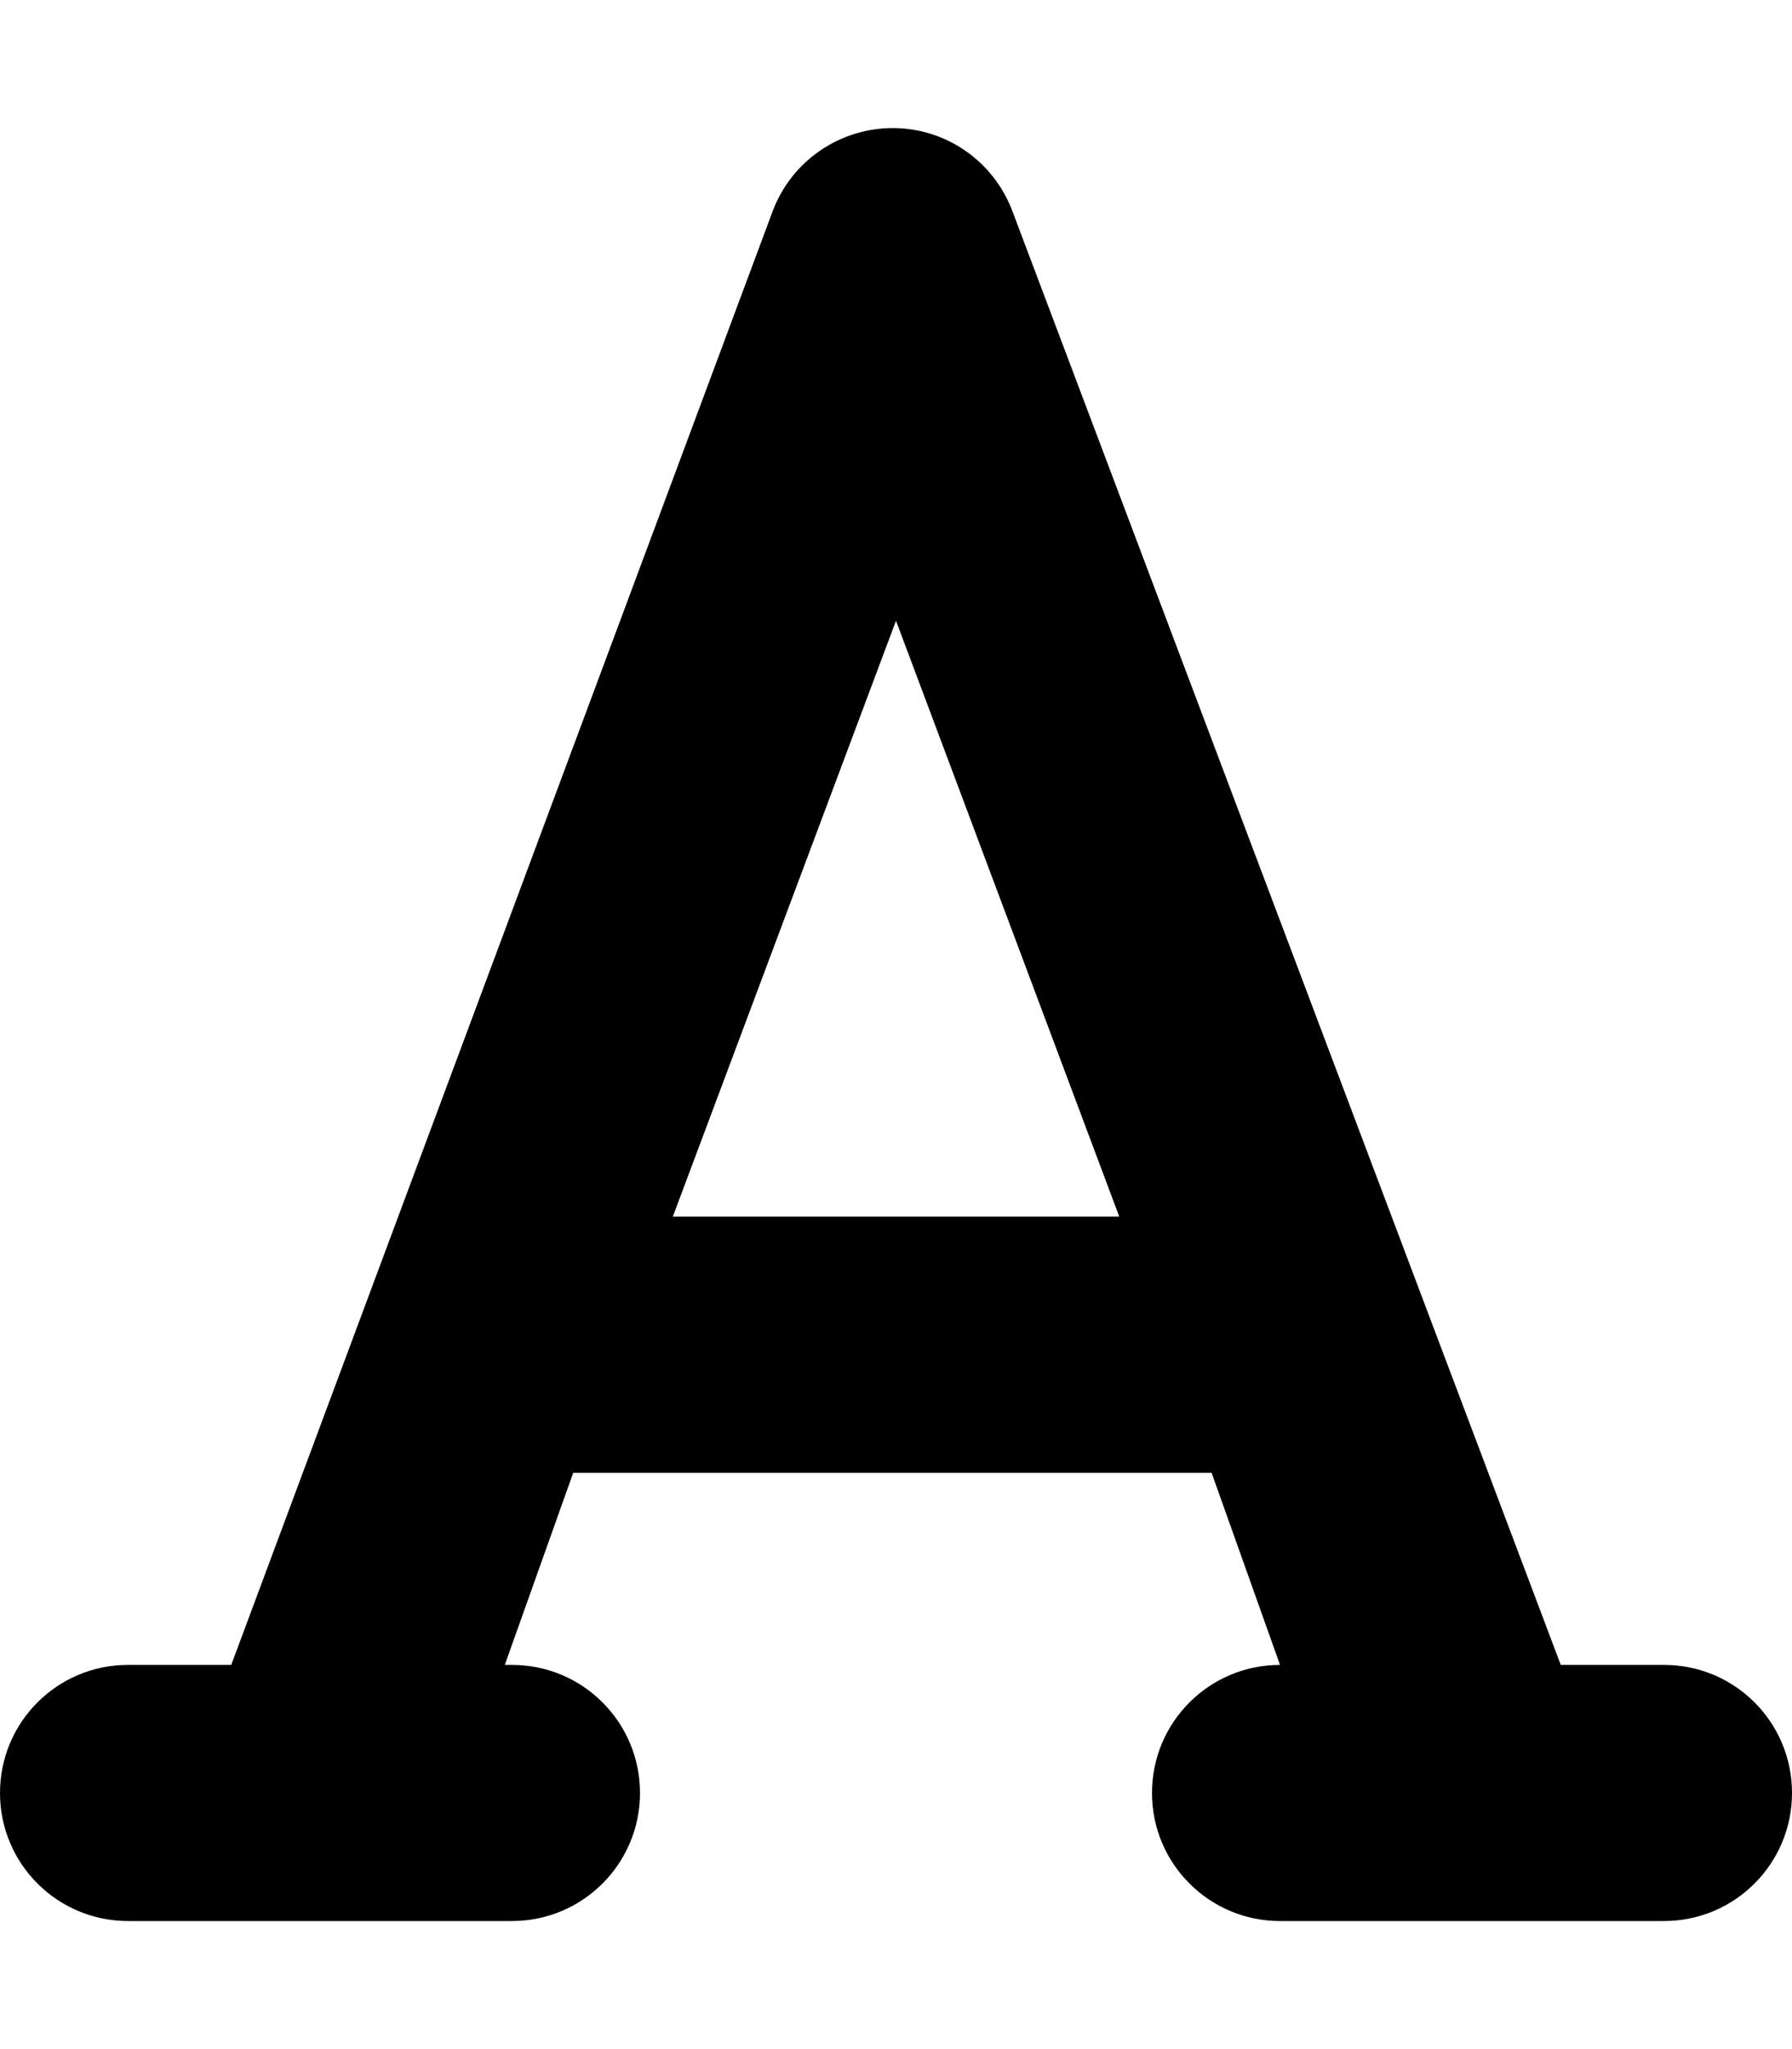 <svg xmlns="http://www.w3.org/2000/svg" viewBox="0 0 448 512"><!--! Font Awesome Free 6.1.2 by @fontawesome - https://fontawesome.com License - https://fontawesome.com/license/free (Icons: CC BY 4.0, Fonts: SIL OFL 1.1, Code: MIT License) Copyright 2022 Fonticons, Inc.--><path d="M416 416h-25.81L253.1 52.76C248.412 40.29 236.53 32 223.19 32s-25.34 8.289-30.02 20.76L57.81 416H32c-17.67 0-32 14.31-32 32s14.33 32 32 32h96c17.67 0 32-14.31 32-32s-14.33-32-32-32h-1.8l17.1-48h159.6l17.1 48c-17.67 0-32 14.31-32 32s14.33 32 32 32h96c17.67 0 32-14.31 32-32s-14.3-32-32-32zM168.2 304 224 155.1 279.82 304H168.2z"/></svg>